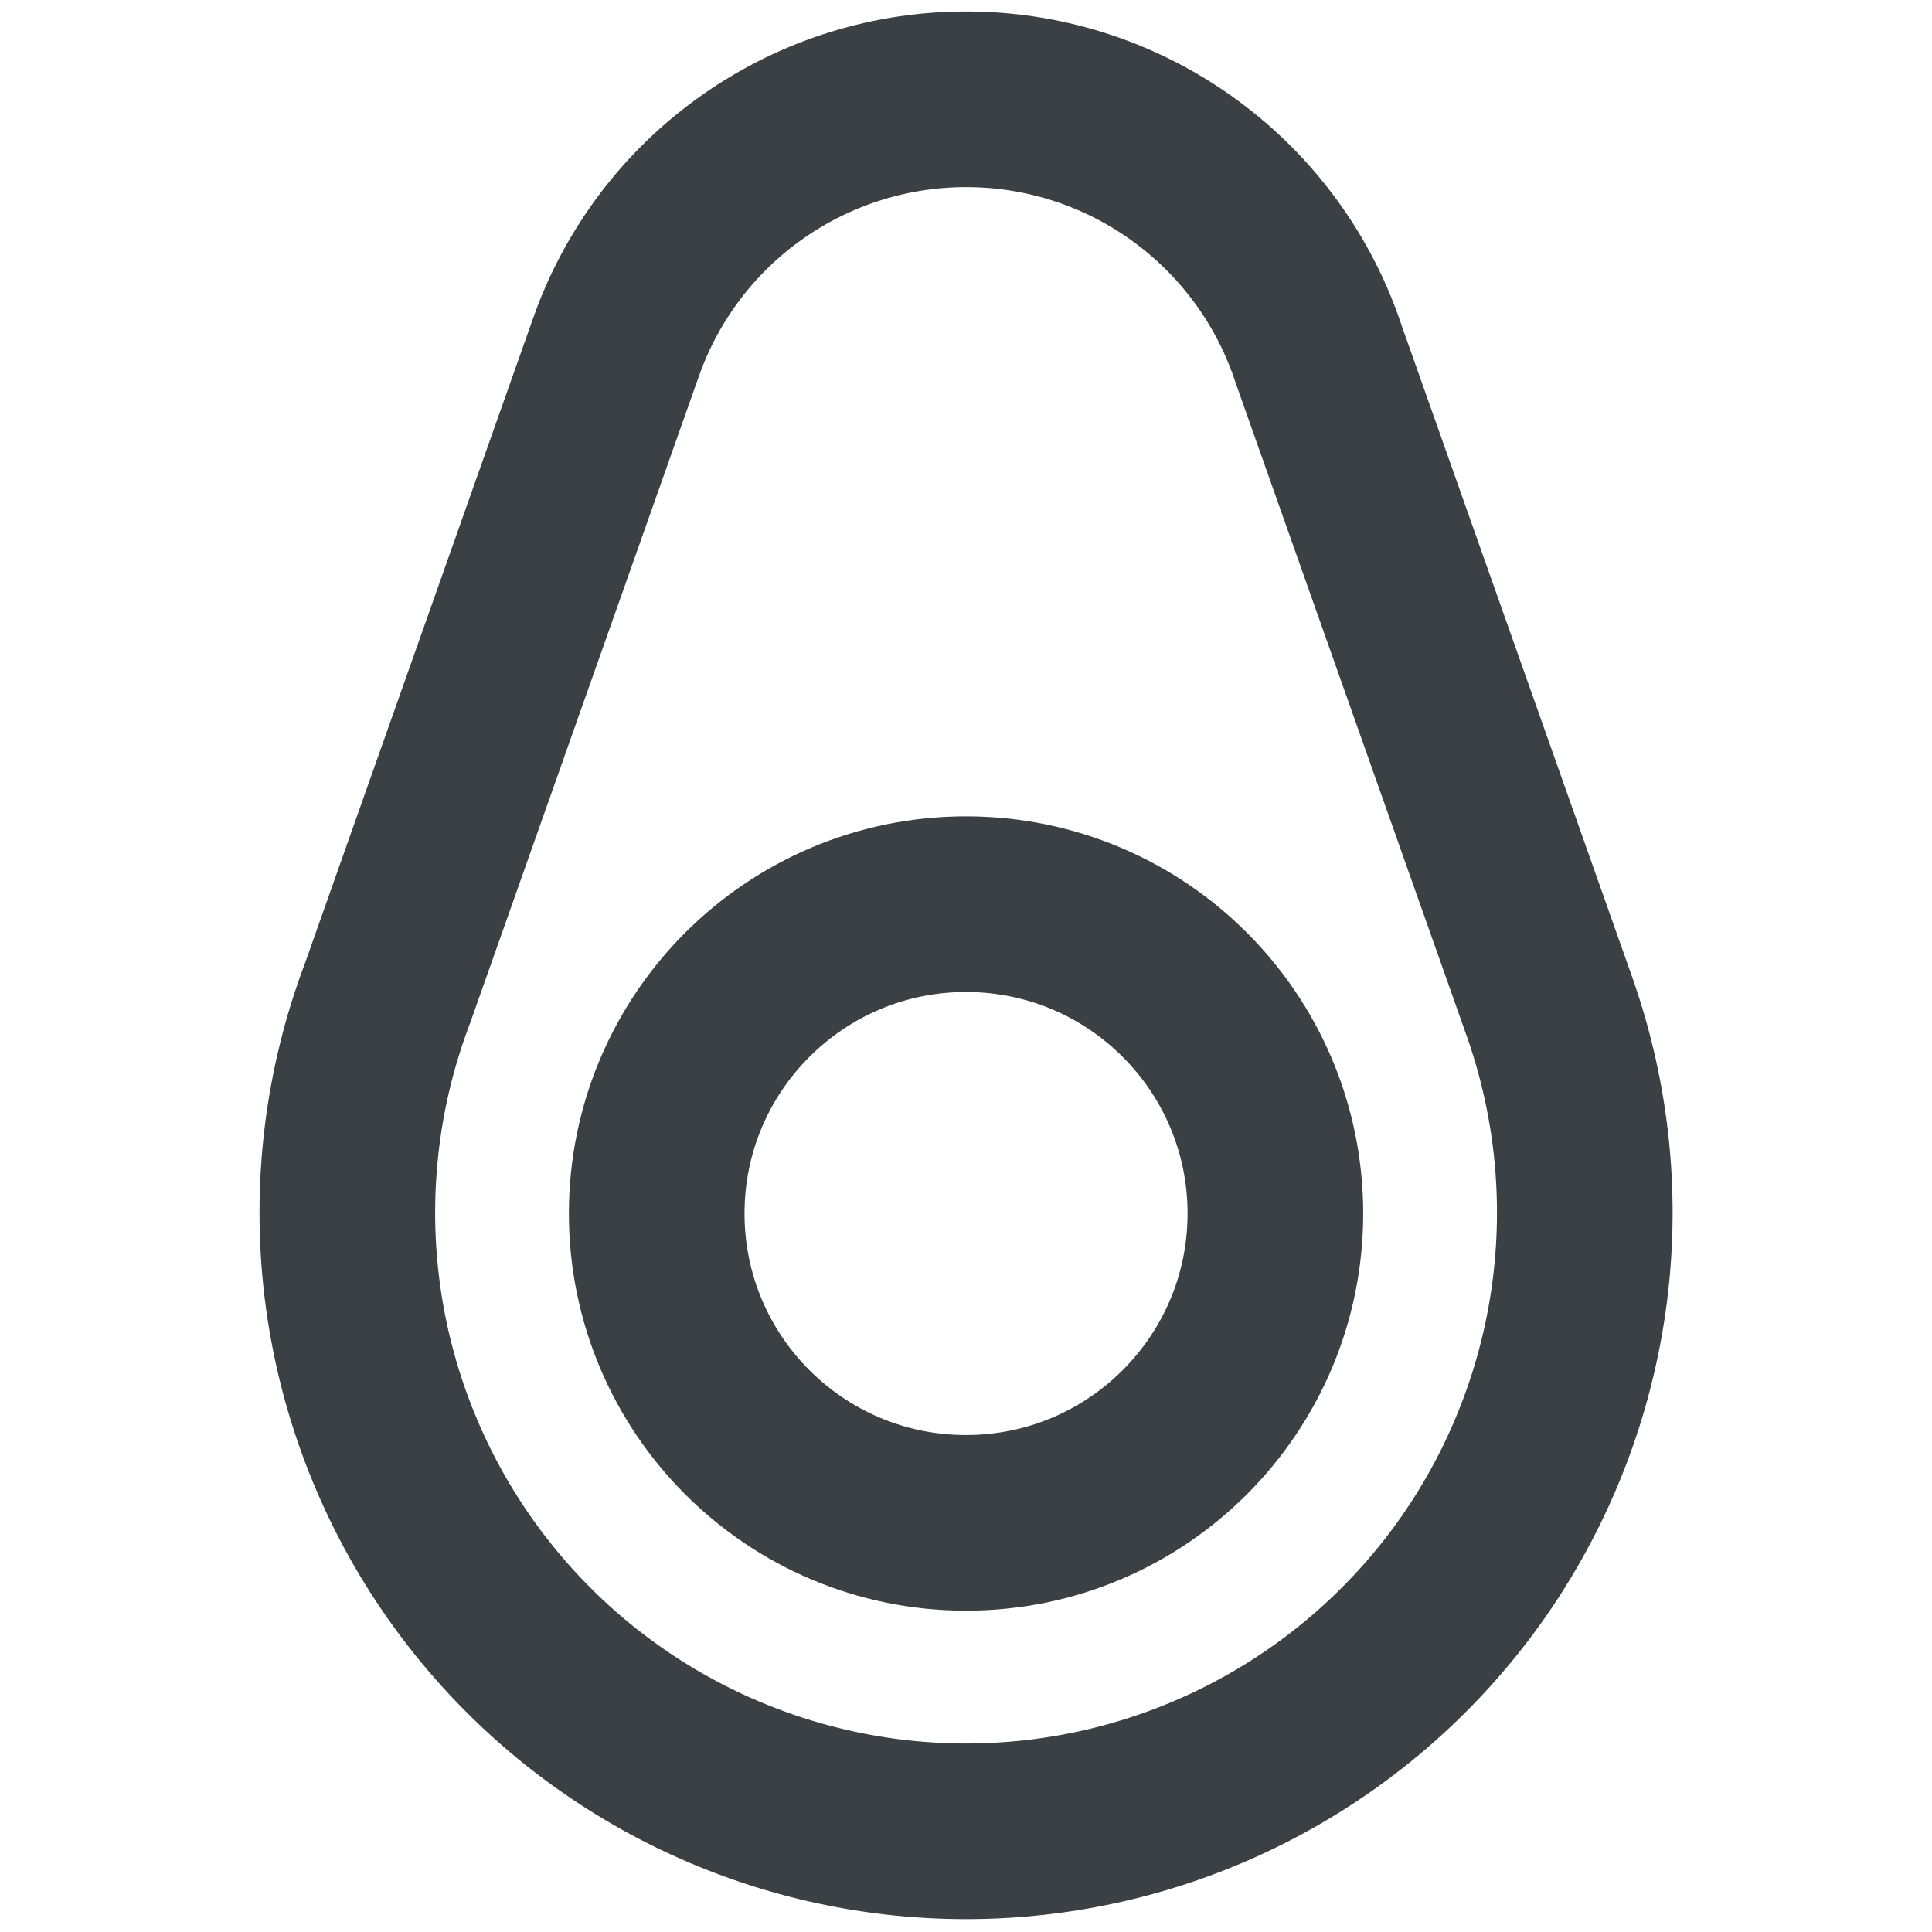 <svg width="22" height="22" viewBox="0 0 22 22" fill="none" xmlns="http://www.w3.org/2000/svg">
<g clip-path="url(#clip0_711_1859)">
<path d="M11 17.341C12.946 17.341 14.523 15.764 14.523 13.818C14.523 11.873 12.946 10.296 11 10.296C9.055 10.296 7.478 11.873 7.478 13.818C7.478 15.764 9.055 17.341 11 17.341Z" stroke="#3B4045" stroke-width="2" stroke-linecap="round" stroke-linejoin="round"/>
<path d="M7.014 3.955C7.307 3.122 7.853 2.401 8.577 1.895C9.301 1.388 10.165 1.121 11.048 1.131C11.931 1.14 12.789 1.426 13.501 1.949C14.213 2.471 14.744 3.203 15.019 4.043L17.645 11.465C18.022 12.534 18.136 13.678 17.976 14.801C17.816 15.923 17.388 16.99 16.728 17.912C16.067 18.833 15.195 19.581 14.184 20.093C13.172 20.606 12.052 20.866 10.919 20.853C9.786 20.84 8.672 20.553 7.673 20.018C6.674 19.483 5.819 18.714 5.18 17.778C4.541 16.841 4.138 15.765 4.004 14.639C3.871 13.513 4.01 12.372 4.412 11.312L7.014 3.955Z" stroke="#3B4045" stroke-width="2" stroke-linecap="round" stroke-linejoin="round"/>
</g>
<defs>
<clipPath id="clip0_711_1859">
<rect width="22" height="22" fill="white"/>
</clipPath>
</defs>
</svg>
